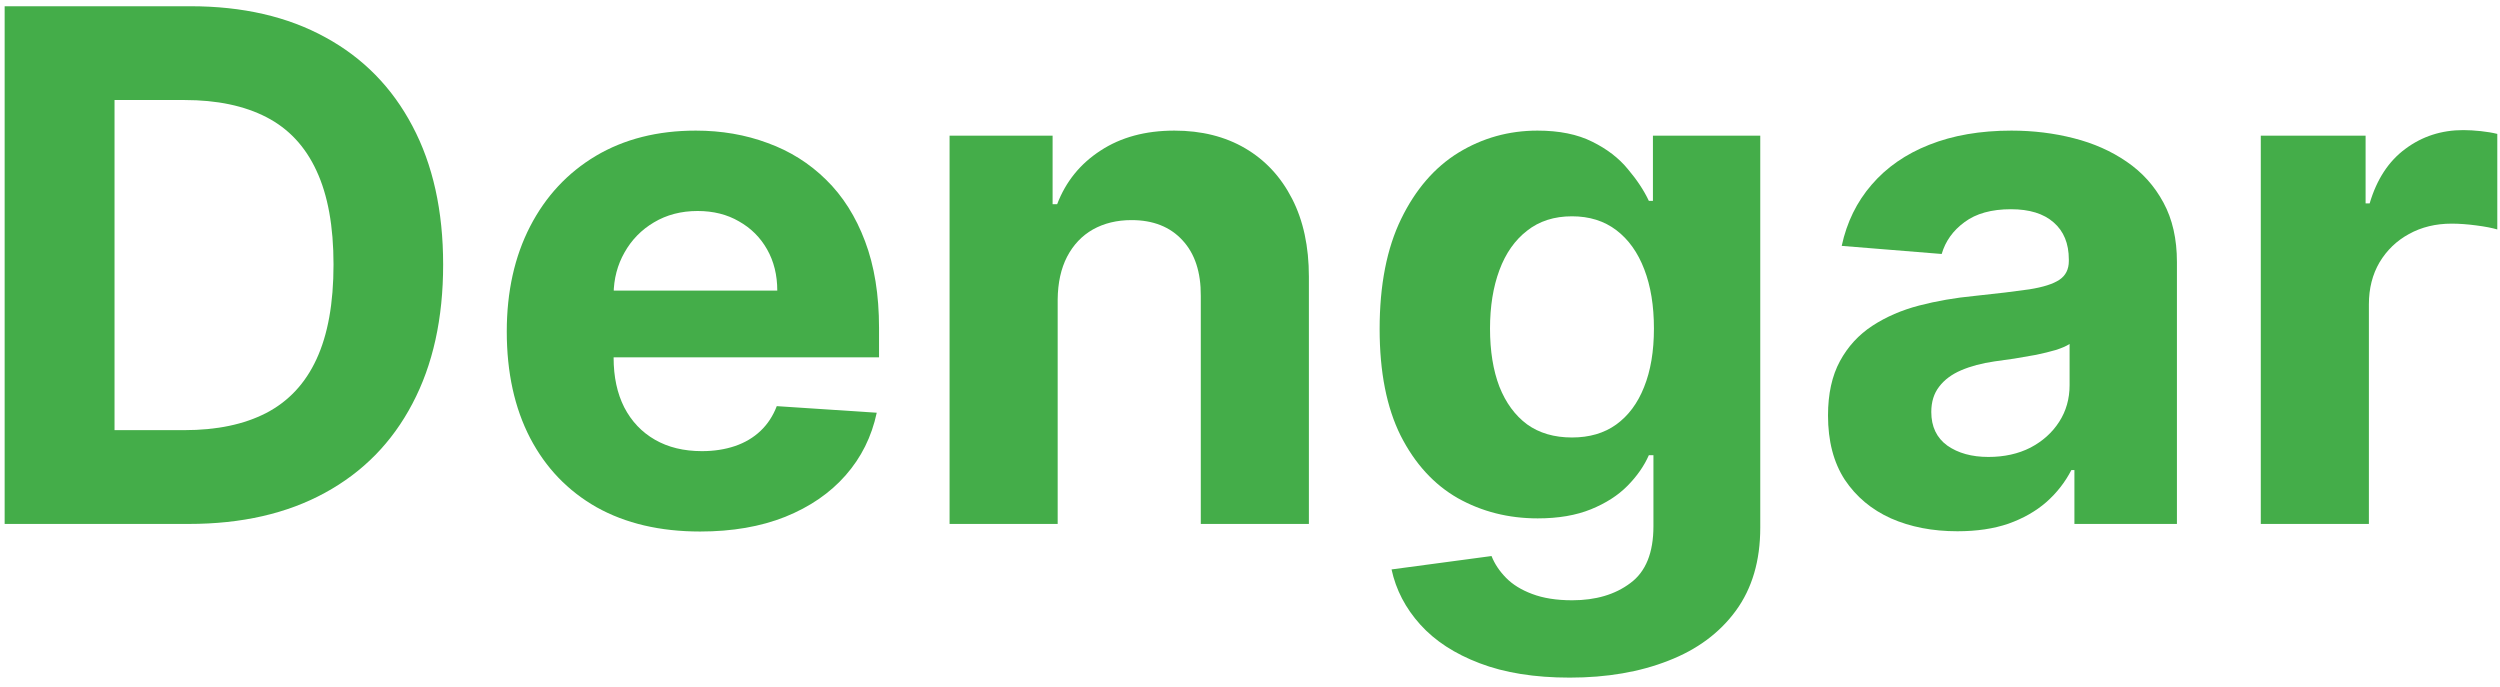 <svg width="171" height="47" viewBox="0 0 171 47" fill="none" xmlns="http://www.w3.org/2000/svg">
<g id="Dengar">
<path d="M12.919 35.837H0.318V0.427H13.024C16.599 0.427 19.677 1.136 22.257 2.554C24.838 3.96 26.822 5.983 28.211 8.623C29.611 11.262 30.311 14.421 30.311 18.098C30.311 21.786 29.611 24.956 28.211 27.607C26.822 30.258 24.826 32.293 22.223 33.71C19.631 35.128 16.53 35.837 12.919 35.837ZM7.834 29.422H12.607C14.829 29.422 16.697 29.031 18.213 28.247C19.741 27.451 20.886 26.224 21.65 24.564C22.425 22.893 22.813 20.737 22.813 18.098C22.813 15.481 22.425 13.343 21.65 11.683C20.886 10.023 19.747 8.802 18.231 8.018C16.715 7.234 14.846 6.842 12.624 6.842H7.834V29.422Z" fill="#44AD49"/>
<path d="M47.889 36.356C45.147 36.356 42.786 35.802 40.808 34.696C38.84 33.578 37.325 31.999 36.26 29.958C35.196 27.907 34.663 25.48 34.663 22.679C34.663 19.948 35.196 17.55 36.26 15.487C37.325 13.424 38.823 11.816 40.755 10.663C42.7 9.51 44.979 8.934 47.594 8.934C49.353 8.934 50.99 9.216 52.506 9.781C54.033 10.335 55.364 11.17 56.498 12.288C57.644 13.406 58.535 14.813 59.171 16.507C59.807 18.19 60.126 20.161 60.126 22.42V24.443H37.614V19.878H53.166C53.166 18.818 52.934 17.879 52.471 17.06C52.008 16.242 51.366 15.602 50.545 15.141C49.735 14.668 48.792 14.432 47.716 14.432C46.593 14.432 45.598 14.692 44.73 15.21C43.874 15.717 43.203 16.403 42.717 17.268C42.231 18.121 41.982 19.072 41.971 20.121V24.46C41.971 25.774 42.214 26.91 42.7 27.866C43.197 28.823 43.897 29.561 44.8 30.079C45.702 30.598 46.773 30.858 48.011 30.858C48.832 30.858 49.584 30.742 50.267 30.512C50.95 30.281 51.534 29.935 52.02 29.474C52.506 29.013 52.876 28.448 53.131 27.78L59.969 28.23C59.622 29.866 58.911 31.296 57.835 32.517C56.77 33.728 55.393 34.673 53.704 35.353C52.026 36.021 50.088 36.356 47.889 36.356Z" fill="#44AD49"/>
<path d="M72.345 20.484V35.837H64.951V9.28H71.998V13.965H72.31C72.9 12.421 73.89 11.199 75.278 10.3C76.667 9.389 78.35 8.934 80.329 8.934C82.18 8.934 83.795 9.337 85.172 10.144C86.549 10.951 87.619 12.104 88.383 13.602C89.146 15.089 89.528 16.864 89.528 18.928V35.837H82.134V20.242C82.146 18.616 81.729 17.348 80.885 16.438C80.04 15.516 78.877 15.055 77.396 15.055C76.401 15.055 75.521 15.268 74.758 15.694C74.005 16.121 73.415 16.743 72.987 17.562C72.571 18.369 72.357 19.343 72.345 20.484Z" fill="#44AD49"/>
<path d="M107.367 46.349C104.972 46.349 102.918 46.021 101.205 45.364C99.504 44.718 98.15 43.836 97.144 42.718C96.137 41.6 95.483 40.344 95.182 38.949L102.021 38.033C102.229 38.563 102.559 39.059 103.01 39.52C103.461 39.981 104.057 40.35 104.798 40.626C105.55 40.914 106.464 41.059 107.54 41.059C109.149 41.059 110.474 40.667 111.515 39.883C112.568 39.111 113.095 37.814 113.095 35.993V31.134H112.782C112.458 31.872 111.972 32.569 111.324 33.226C110.676 33.883 109.843 34.419 108.825 34.834C107.806 35.249 106.592 35.457 105.18 35.457C103.178 35.457 101.356 34.995 99.712 34.073C98.081 33.14 96.779 31.716 95.807 29.803C94.847 27.878 94.367 25.446 94.367 22.506C94.367 19.498 94.858 16.985 95.842 14.968C96.825 12.951 98.133 11.441 99.764 10.438C101.408 9.435 103.207 8.934 105.162 8.934C106.655 8.934 107.905 9.188 108.912 9.695C109.918 10.191 110.728 10.813 111.341 11.562C111.966 12.3 112.447 13.026 112.782 13.741H113.06V9.28H120.402V36.096C120.402 38.355 119.846 40.246 118.736 41.767C117.625 43.289 116.086 44.43 114.119 45.191C112.163 45.963 109.912 46.349 107.367 46.349ZM107.523 29.924C108.715 29.924 109.722 29.63 110.543 29.042C111.376 28.443 112.013 27.59 112.452 26.483C112.904 25.365 113.129 24.028 113.129 22.472C113.129 20.916 112.909 19.567 112.47 18.426C112.03 17.273 111.394 16.38 110.56 15.746C109.727 15.112 108.715 14.795 107.523 14.795C106.308 14.795 105.284 15.124 104.451 15.781C103.618 16.426 102.987 17.325 102.559 18.478C102.131 19.631 101.917 20.962 101.917 22.472C101.917 24.005 102.131 25.331 102.559 26.449C102.999 27.555 103.629 28.414 104.451 29.025C105.284 29.624 106.308 29.924 107.523 29.924Z" fill="#44AD49"/>
<path d="M133.888 36.338C132.187 36.338 130.671 36.044 129.341 35.457C128.01 34.857 126.957 33.975 126.182 32.811C125.418 31.636 125.036 30.172 125.036 28.42C125.036 26.944 125.308 25.705 125.852 24.702C126.396 23.7 127.136 22.893 128.074 22.282C129.011 21.671 130.075 21.21 131.267 20.899C132.471 20.587 133.732 20.368 135.051 20.242C136.602 20.08 137.851 19.93 138.8 19.792C139.749 19.642 140.437 19.423 140.866 19.135C141.294 18.847 141.508 18.42 141.508 17.856V17.752C141.508 16.657 141.161 15.81 140.466 15.21C139.784 14.611 138.812 14.311 137.55 14.311C136.22 14.311 135.161 14.605 134.374 15.193C133.587 15.769 133.067 16.495 132.812 17.372L125.973 16.818C126.32 15.204 127.003 13.81 128.021 12.634C129.04 11.447 130.353 10.536 131.961 9.902C133.581 9.257 135.456 8.934 137.585 8.934C139.066 8.934 140.484 9.107 141.838 9.453C143.203 9.799 144.412 10.335 145.465 11.061C146.53 11.787 147.369 12.72 147.982 13.862C148.595 14.991 148.902 16.346 148.902 17.925V35.837H141.89V32.154H141.681C141.253 32.984 140.68 33.716 139.963 34.35C139.246 34.972 138.383 35.462 137.377 35.82C136.37 36.166 135.207 36.338 133.888 36.338ZM136.006 31.255C137.093 31.255 138.054 31.042 138.887 30.616C139.72 30.177 140.374 29.59 140.848 28.852C141.323 28.114 141.56 27.279 141.56 26.345V23.527C141.328 23.677 141.01 23.815 140.605 23.942C140.212 24.057 139.766 24.166 139.269 24.27C138.771 24.362 138.274 24.449 137.776 24.529C137.278 24.599 136.827 24.662 136.422 24.72C135.554 24.846 134.796 25.048 134.148 25.325C133.5 25.601 132.997 25.976 132.638 26.449C132.28 26.91 132.1 27.486 132.1 28.178C132.1 29.18 132.465 29.947 133.194 30.477C133.934 30.996 134.872 31.255 136.006 31.255Z" fill="#44AD49"/>
<path d="M154.638 35.837V9.28H161.807V13.914H162.084C162.57 12.265 163.386 11.02 164.532 10.179C165.677 9.326 166.996 8.899 168.489 8.899C168.859 8.899 169.258 8.923 169.687 8.969C170.115 9.015 170.491 9.078 170.815 9.159V15.694C170.468 15.591 169.987 15.498 169.374 15.418C168.761 15.337 168.2 15.297 167.691 15.297C166.603 15.297 165.631 15.533 164.775 16.006C163.93 16.467 163.259 17.112 162.761 17.942C162.275 18.772 162.032 19.729 162.032 20.812V35.837H154.638Z" fill="#44AD49"/>
</g>
</svg>
